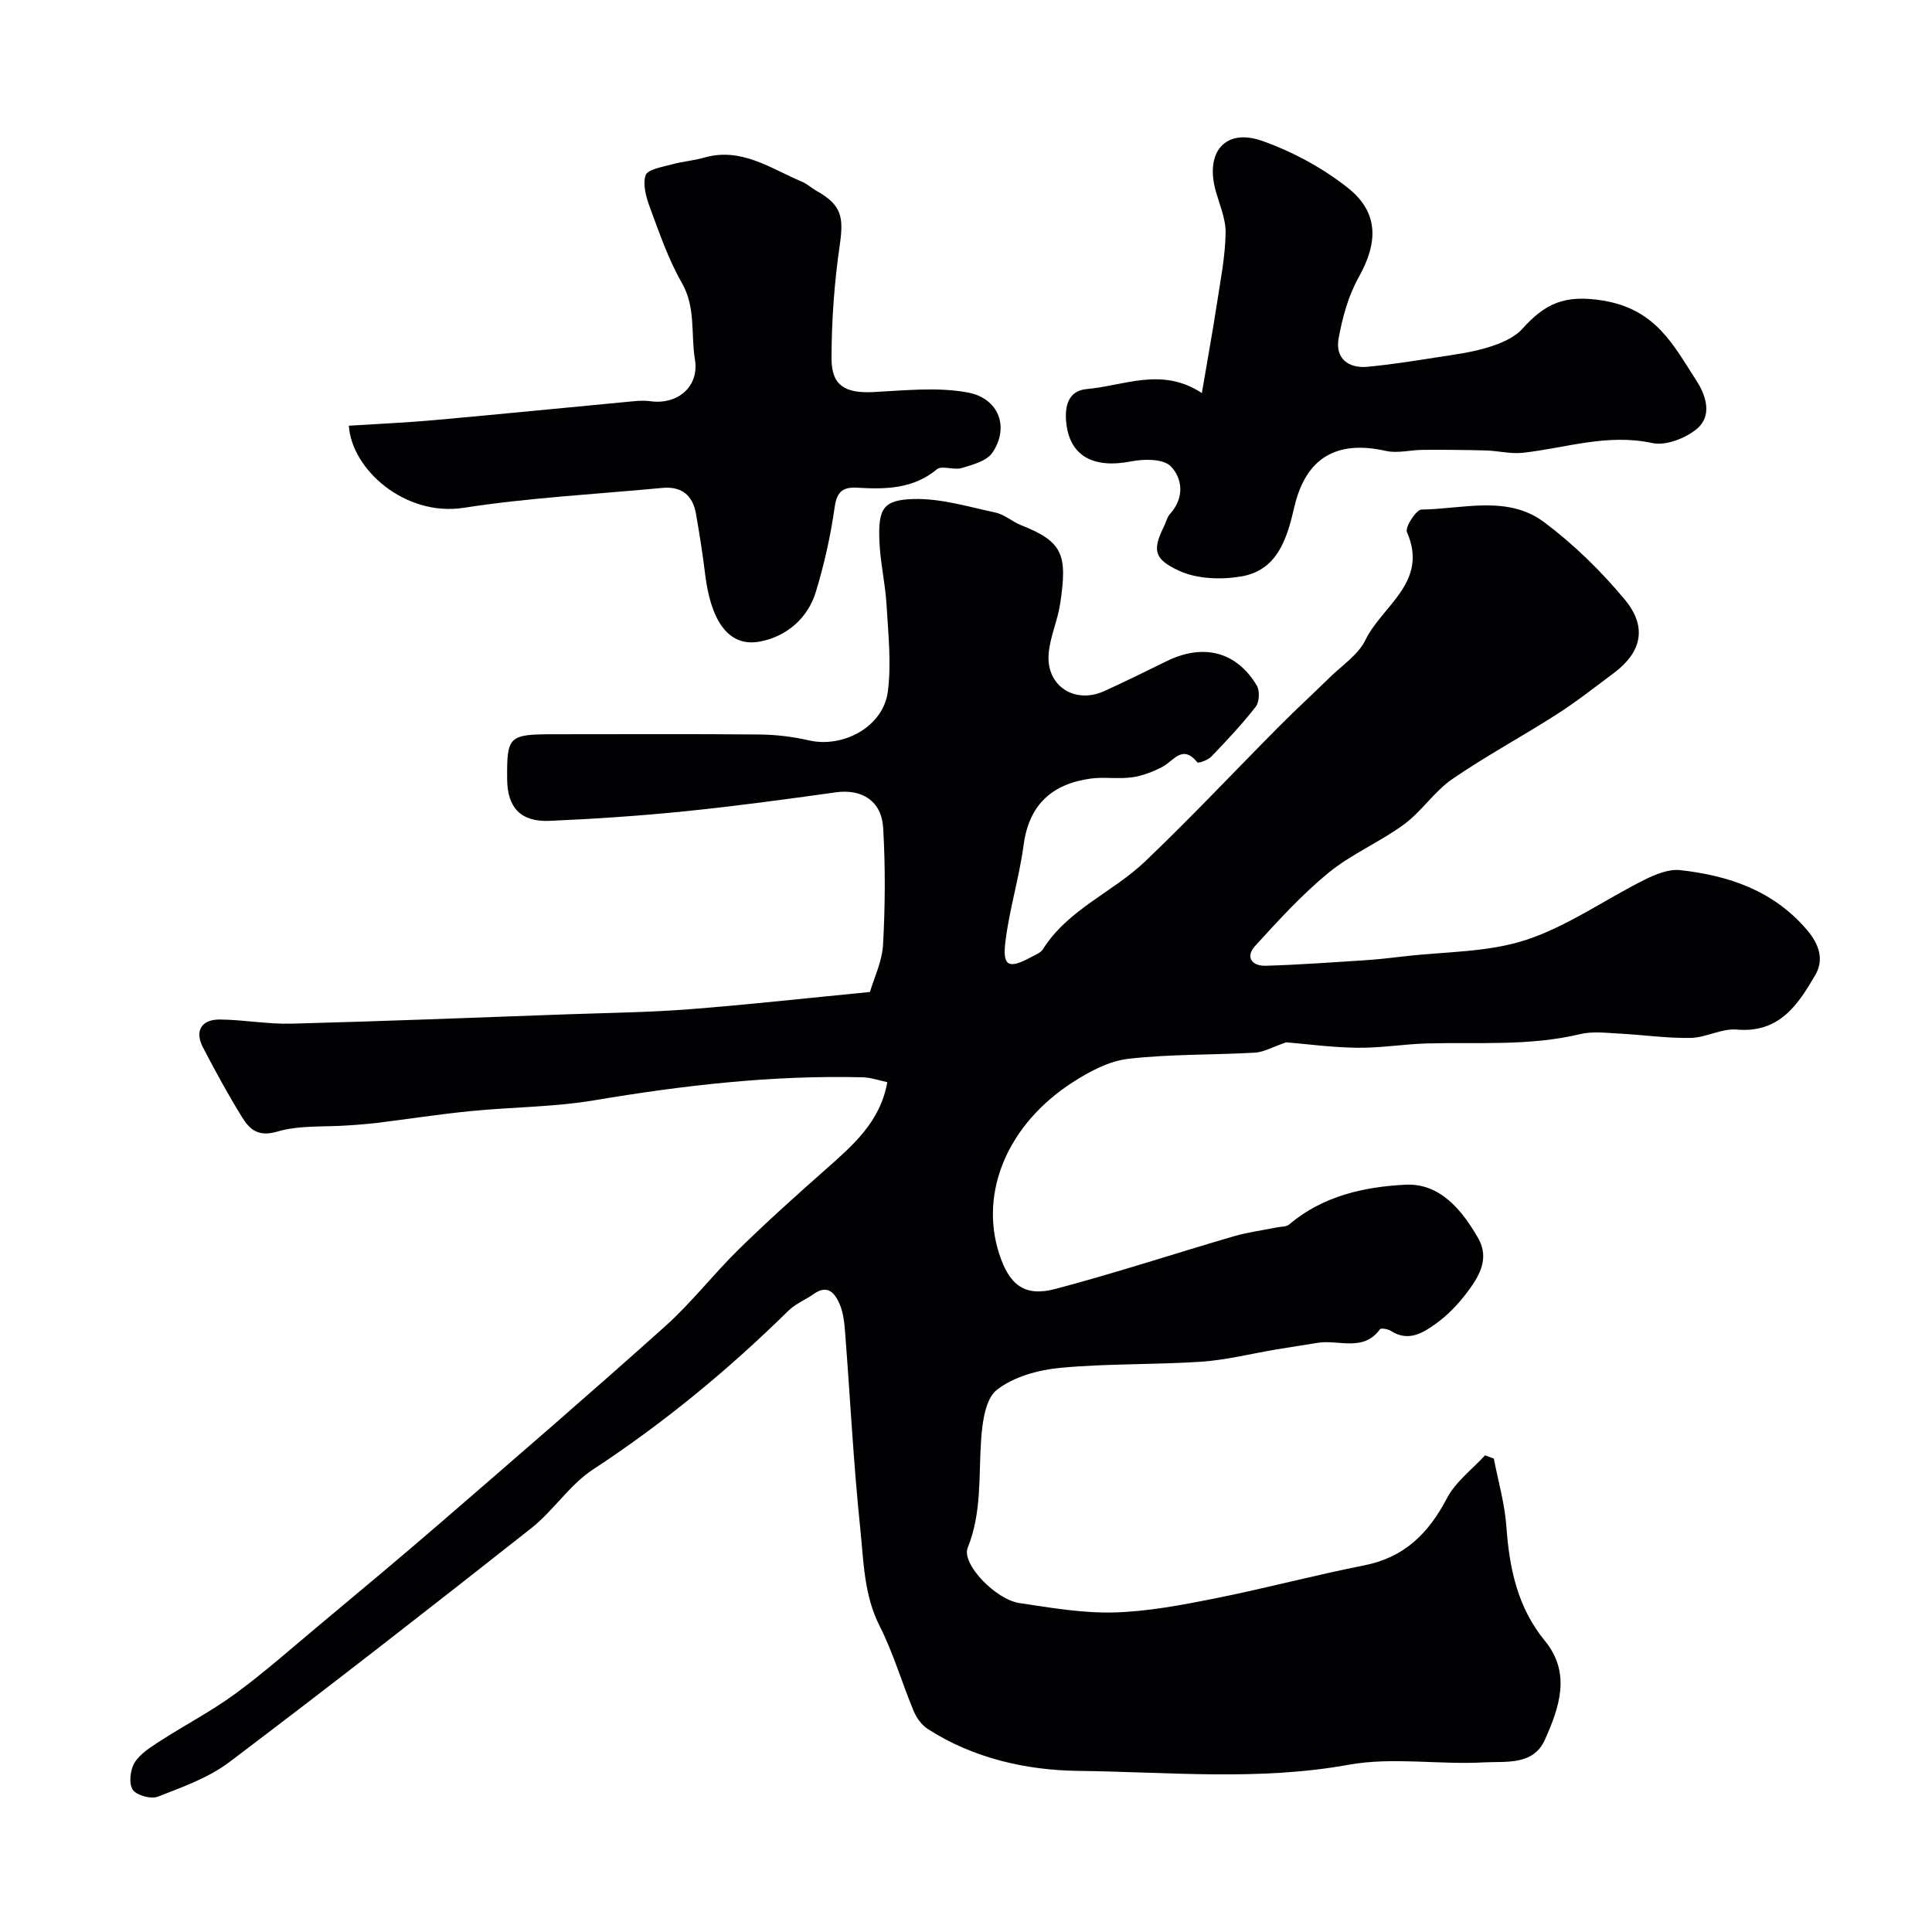 <svg enable-background="new 0 0 400 400" viewBox="0 0 400 400" xmlns="http://www.w3.org/2000/svg"><g fill="#010103"><path d="m183.71 224.05c-1.69-.35-3.4-.97-5.12-1.01-18.68-.46-37.11 1.66-55.51 4.76-8.42 1.42-17.08 1.39-25.61 2.24-6.5.64-12.96 1.65-19.45 2.45-1.96.24-3.93.36-5.9.51-4.92.36-10.08-.08-14.7 1.28-3.94 1.16-5.72-.42-7.28-2.94-2.91-4.71-5.58-9.59-8.13-14.51-1.75-3.38-.32-5.79 3.55-5.75 4.94.05 9.88.99 14.8.86 19.04-.5 38.07-1.26 57.11-1.94 8.44-.3 16.89-.4 25.3-1.05 12.13-.94 24.23-2.3 37.34-3.57.82-2.81 2.52-6.29 2.72-9.84.44-8.03.49-16.12.02-24.14-.33-5.62-4.46-8.1-9.78-7.36-10.37 1.45-20.76 2.86-31.18 3.92-9.34.95-18.71 1.58-28.09 1.99-5.98.26-8.75-2.74-8.8-8.59-.08-8.97.3-9.34 9.7-9.34 14.17 0 28.33-.08 42.5.05 3.42.03 6.9.44 10.23 1.21 7.18 1.65 15.45-2.83 16.39-10.11.75-5.88.08-11.97-.27-17.95-.26-4.41-1.3-8.77-1.48-13.18-.27-6.65.72-8.53 6.99-8.72 5.67-.17 11.43 1.6 17.08 2.81 1.86.4 3.45 1.89 5.28 2.61 8.65 3.43 9.61 6.05 8.08 16.24-.53 3.52-2.12 6.91-2.39 10.42-.52 6.63 5.41 10.45 11.52 7.68 4.33-1.96 8.58-4.07 12.84-6.16 7.64-3.76 14.5-2.06 18.74 5.02.64 1.07.53 3.4-.22 4.37-2.83 3.64-6.01 7.02-9.21 10.35-.69.72-2.69 1.42-2.89 1.17-3.08-3.82-4.9-.27-7.25.95-1.96 1.02-4.14 1.86-6.3 2.16-2.78.39-5.69-.12-8.47.25-8.02 1.09-12.83 5.36-13.95 13.8-.9 6.76-2.98 13.37-3.78 20.13-.6 5.02.76 5.54 5.4 3.01.85-.46 1.93-.87 2.4-1.62 5.19-8.25 14.43-11.75 21.13-18.15 9.55-9.11 18.59-18.74 27.9-28.11 3.34-3.36 6.85-6.57 10.23-9.89 2.6-2.56 6-4.77 7.51-7.88 3.46-7.11 13.14-11.94 8.58-22.32-.44-1 1.92-4.65 3.01-4.66 8.58-.11 17.84-3.07 25.44 2.64 6.12 4.59 11.74 10.09 16.64 15.98 4.73 5.68 3.5 10.91-2.21 15.19-3.92 2.94-7.79 5.97-11.9 8.61-7.14 4.58-14.65 8.6-21.63 13.41-3.7 2.55-6.3 6.66-9.94 9.34-4.97 3.66-10.86 6.12-15.61 10-5.52 4.52-10.39 9.87-15.22 15.16-2.1 2.31-.68 4.21 2.19 4.12 6.76-.2 13.52-.69 20.27-1.12 2.78-.18 5.56-.49 8.33-.82 8.45-1 17.29-.8 25.22-3.39 8.62-2.82 16.34-8.34 24.57-12.46 2.26-1.13 5.03-2.27 7.4-2.01 10.09 1.12 19.34 4.24 26.28 12.4 2.54 2.99 3.54 6.16 1.72 9.29-3.58 6.16-7.46 12.1-16.28 11.32-3.11-.27-6.36 1.67-9.56 1.73-4.92.09-9.86-.65-14.8-.9-2.68-.14-5.5-.5-8.04.11-10.46 2.51-21.07 1.66-31.64 1.93-4.83.13-9.65.96-14.47.9-5.37-.07-10.72-.8-14.77-1.13-2.86.98-4.63 2.03-6.45 2.14-8.76.5-17.58.28-26.27 1.28-3.98.46-8.03 2.63-11.5 4.87-13.43 8.67-19.28 22.66-15.24 35.37 2.1 6.59 5.27 9.09 11.68 7.4 12.4-3.28 24.61-7.3 36.93-10.9 2.93-.85 5.99-1.24 8.99-1.85.84-.17 1.9-.1 2.47-.59 6.96-5.92 15.55-7.81 24.09-8.24 7.09-.36 11.68 5.19 15.03 11.04 2.55 4.44.04 8.24-2.56 11.63-1.75 2.28-3.85 4.43-6.18 6.11-2.7 1.94-5.71 3.8-9.29 1.5-.62-.4-2.06-.65-2.28-.35-3.49 4.77-8.54 2.1-12.85 2.8-2.89.47-5.79.91-8.68 1.39-5.14.86-10.24 2.17-15.41 2.52-9.75.66-19.57.36-29.28 1.28-4.55.43-9.65 1.84-13.12 4.57-2.36 1.86-2.99 6.72-3.24 10.32-.52 7.51.17 15.05-2.78 22.37-1.33 3.3 5.76 10.7 10.72 11.44 6.49.97 13.07 2.11 19.57 1.94 6.97-.19 13.96-1.52 20.84-2.89 10.37-2.07 20.6-4.81 30.98-6.86 8.33-1.65 13.32-6.65 17.12-13.91 1.78-3.4 5.2-5.94 7.88-8.87.61.22 1.21.45 1.82.67.9 4.68 2.26 9.33 2.6 14.06.62 8.66 2.28 16.74 7.99 23.7 5.46 6.67 2.97 13.78-.02 20.46-2.41 5.39-8.14 4.43-12.59 4.68-9.33.52-18.95-1.15-28.01.49-18.71 3.39-37.42 1.49-56.06 1.27-10.62-.13-21.66-2.58-31.1-8.67-1.26-.81-2.33-2.29-2.92-3.7-2.43-5.84-4.2-12-7.05-17.62-3.25-6.41-3.3-13.31-4-20.04-1.42-13.59-2.1-27.26-3.16-40.89-.15-1.93-.37-3.98-1.12-5.72-.95-2.19-2.43-4.18-5.34-2.11-1.72 1.22-3.8 2.03-5.27 3.48-12.45 12.25-25.83 23.28-40.47 32.88-4.84 3.17-8.18 8.53-12.78 12.16-20.69 16.32-41.47 32.53-62.49 48.41-4.3 3.25-9.7 5.17-14.81 7.16-1.43.56-4.46-.28-5.21-1.46-.84-1.31-.51-4.12.41-5.6 1.14-1.84 3.28-3.17 5.19-4.41 5.17-3.34 10.68-6.2 15.63-9.83 5.95-4.36 11.49-9.27 17.16-14.01 8.5-7.11 17.02-14.19 25.4-21.44 15.57-13.47 31.16-26.92 46.48-40.66 5.46-4.9 9.99-10.8 15.24-15.94 5.83-5.71 11.92-11.17 18.03-16.57 5.57-4.95 11.22-9.74 12.7-18.01z"/><path d="m72.22 88.14c5.9-.38 11.81-.63 17.7-1.16 13.73-1.23 27.45-2.61 41.17-3.9 1.16-.11 2.35-.18 3.49-.02 5.73.82 10.22-3.03 9.3-8.61-.87-5.28.22-10.77-2.72-15.9-2.77-4.83-4.61-10.23-6.56-15.48-.8-2.14-1.58-4.83-.93-6.79.41-1.22 3.46-1.7 5.4-2.24 2.17-.61 4.48-.76 6.65-1.39 7.77-2.26 13.85 2.26 20.36 4.99 1.04.43 1.9 1.27 2.89 1.83 5.23 2.92 5.75 5.35 4.9 11.22-1.13 7.78-1.71 15.7-1.71 23.56 0 5.66 2.92 7.22 8.7 6.92 6.49-.33 13.17-1.07 19.46.08 6.56 1.21 8.7 7.28 5.13 12.49-1.18 1.73-4.1 2.48-6.38 3.17-1.6.48-4.05-.61-5.09.25-4.92 4.07-10.58 4.16-16.38 3.82-3-.18-4.32.68-4.79 4.02-.84 5.93-2.16 11.85-3.91 17.58-1.68 5.5-6.13 9.19-11.46 10.23-7.06 1.39-10.37-5.09-11.45-13.92-.51-4.2-1.17-8.38-1.9-12.54-.67-3.85-3.03-5.71-6.98-5.33-13.72 1.3-27.53 2.01-41.13 4.12-12.08 1.85-23.14-7.87-23.76-17z"/><path d="m248.83 81.38c1.15-6.79 2.23-12.7 3.14-18.63.74-4.83 1.7-9.68 1.78-14.54.05-2.97-1.33-5.98-2.12-8.95-2.09-7.91 2.16-12.78 9.75-10.07 6.28 2.24 12.48 5.58 17.7 9.72 6.42 5.1 6.24 11.33 2.24 18.46-2.15 3.84-3.4 8.37-4.18 12.74-.71 4 1.93 6.2 5.95 5.83 4.87-.45 9.71-1.23 14.54-1.98 3.53-.55 7.12-1.01 10.51-2.06 2.53-.78 5.35-1.94 7.05-3.83 4.64-5.13 8.63-7.16 16.69-5.84 11.02 1.81 14.61 9.28 19.36 16.6 1.99 3.07 3.31 7.25.1 9.94-2.35 1.97-6.45 3.57-9.25 2.96-9.26-2.01-17.86 1.01-26.74 2.01-2.54.29-5.18-.41-7.78-.48-4.32-.12-8.65-.15-12.98-.12-2.55.01-5.23.76-7.64.22-10.28-2.31-16.61 1.45-18.98 11.64-1.51 6.48-3.44 13.1-11.07 14.36-4.15.69-9.13.52-12.83-1.21-5.02-2.34-5.59-4.12-3.09-9.14.44-.88.65-1.93 1.28-2.63 2.96-3.29 2.62-7.27.14-9.83-1.51-1.57-5.52-1.56-8.17-1.03-7.93 1.56-12.88-1.14-13.5-8.26-.27-3.13.39-6.36 4.27-6.71 7.79-.7 15.6-4.62 23.83.83z"/></g></svg>